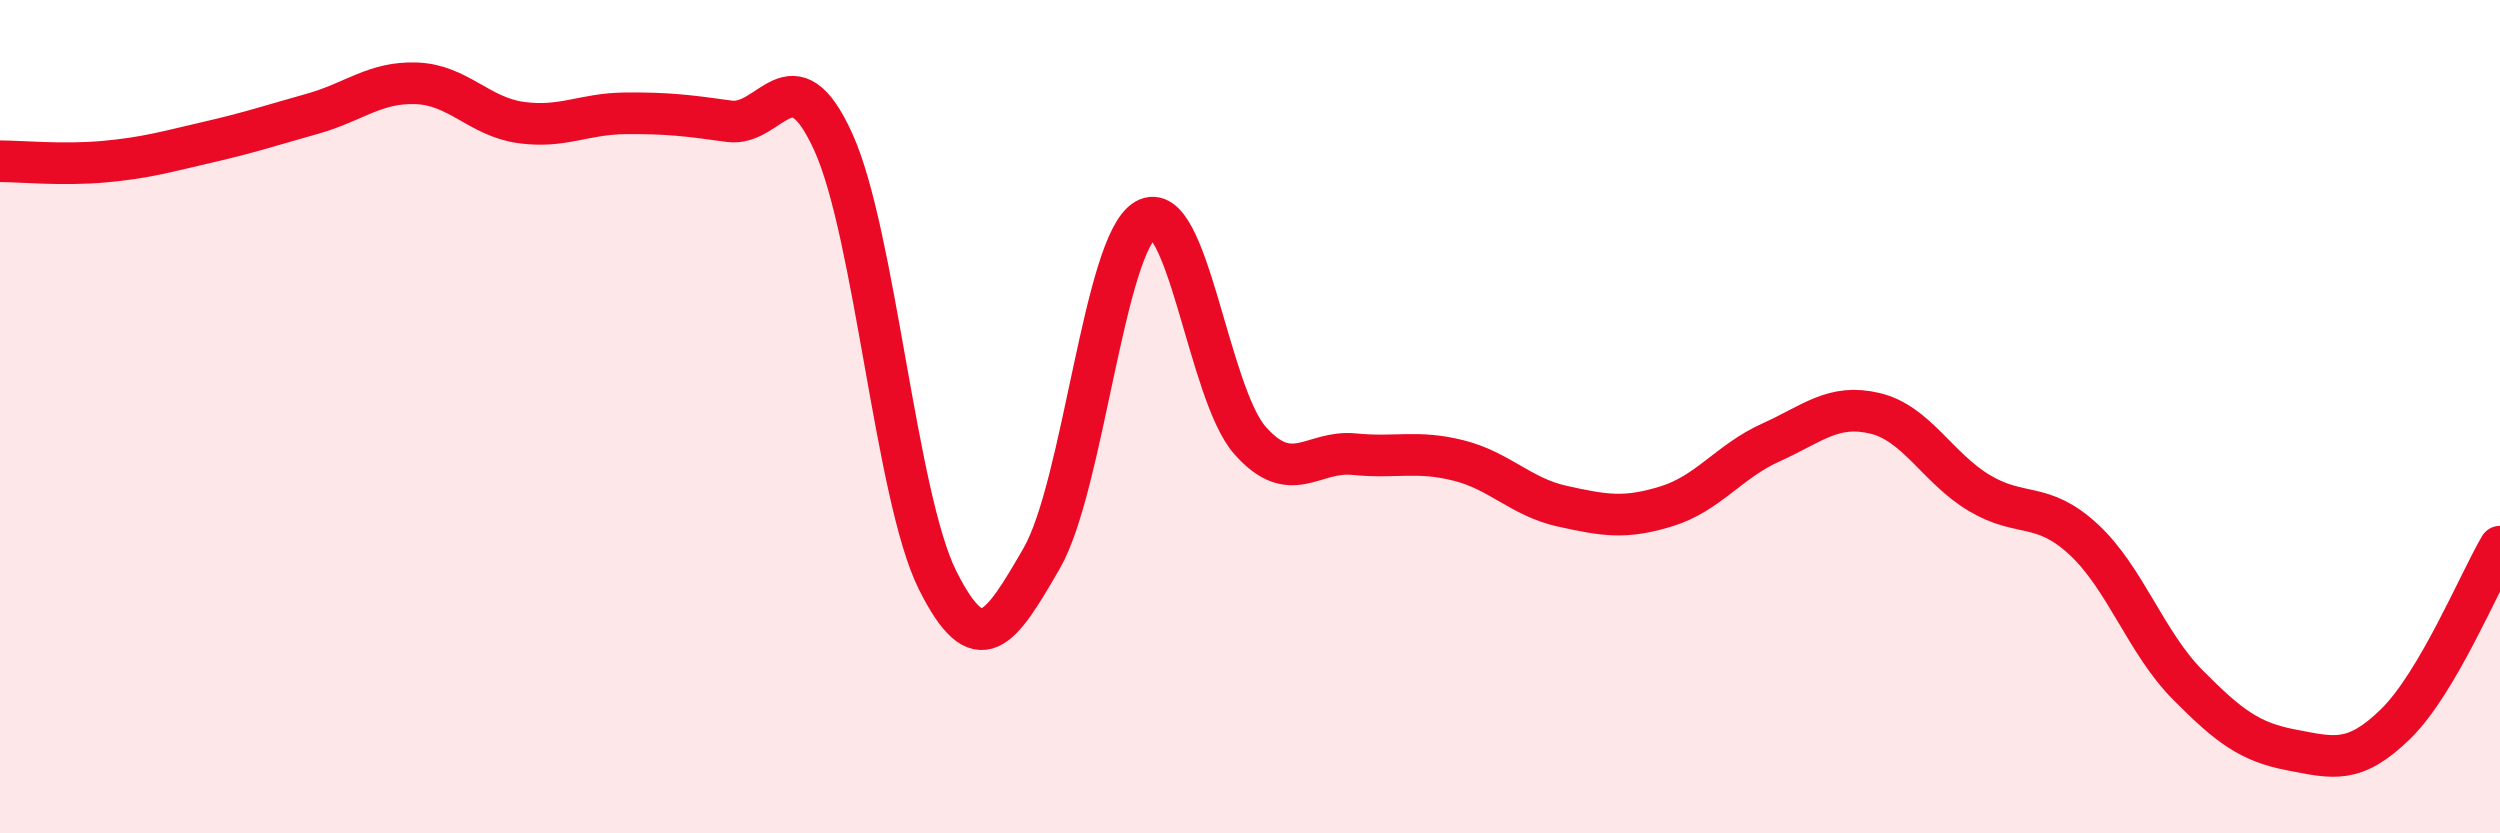 
    <svg width="60" height="20" viewBox="0 0 60 20" xmlns="http://www.w3.org/2000/svg">
      <path
        d="M 0,3.87 C 0.5,3.87 1.5,3.97 2.5,3.88 C 3.5,3.79 4,3.64 5,3.41 C 6,3.18 6.5,3.01 7.5,2.73 C 8.5,2.45 9,1.96 10,2 C 11,2.04 11.5,2.8 12.5,2.94 C 13.5,3.08 14,2.73 15,2.72 C 16,2.71 16.5,2.77 17.5,2.91 C 18.5,3.05 19,1.21 20,3.41 C 21,5.61 21.5,11.92 22.5,13.92 C 23.5,15.92 24,15.13 25,13.4 C 26,11.67 26.5,5.84 27.5,5.27 C 28.5,4.7 29,9.44 30,10.57 C 31,11.7 31.5,10.8 32.5,10.9 C 33.5,11 34,10.8 35,11.05 C 36,11.3 36.5,11.93 37.5,12.15 C 38.5,12.37 39,12.46 40,12.15 C 41,11.84 41.5,11.07 42.5,10.62 C 43.5,10.17 44,9.68 45,9.92 C 46,10.16 46.5,11.23 47.5,11.83 C 48.5,12.43 49,12.02 50,12.94 C 51,13.86 51.5,15.42 52.5,16.43 C 53.5,17.44 54,17.81 55,18 C 56,18.19 56.5,18.35 57.5,17.37 C 58.5,16.39 59.5,13.97 60,13.12L60 20L0 20Z"
        fill="#EB0A25"
        opacity="0.1"
        stroke-linecap="round"
        stroke-linejoin="round"
      />
      <path
        d="M 0,3.87 C 0.5,3.87 1.5,3.97 2.5,3.88 C 3.5,3.79 4,3.64 5,3.41 C 6,3.18 6.5,3.01 7.5,2.73 C 8.5,2.45 9,1.96 10,2 C 11,2.04 11.5,2.8 12.5,2.94 C 13.5,3.08 14,2.73 15,2.72 C 16,2.71 16.5,2.77 17.5,2.91 C 18.5,3.05 19,1.21 20,3.41 C 21,5.61 21.5,11.92 22.5,13.92 C 23.5,15.92 24,15.13 25,13.4 C 26,11.67 26.5,5.84 27.5,5.27 C 28.5,4.7 29,9.44 30,10.57 C 31,11.7 31.5,10.8 32.5,10.9 C 33.5,11 34,10.8 35,11.05 C 36,11.3 36.5,11.93 37.5,12.15 C 38.5,12.37 39,12.46 40,12.15 C 41,11.84 41.5,11.07 42.5,10.62 C 43.5,10.17 44,9.68 45,9.92 C 46,10.16 46.5,11.23 47.5,11.83 C 48.5,12.43 49,12.02 50,12.94 C 51,13.86 51.5,15.42 52.5,16.43 C 53.5,17.44 54,17.81 55,18 C 56,18.19 56.5,18.35 57.5,17.37 C 58.5,16.39 59.5,13.97 60,13.12"
        stroke="#EB0A25"
        stroke-width="1"
        fill="none"
        stroke-linecap="round"
        stroke-linejoin="round"
      />
    </svg>
  